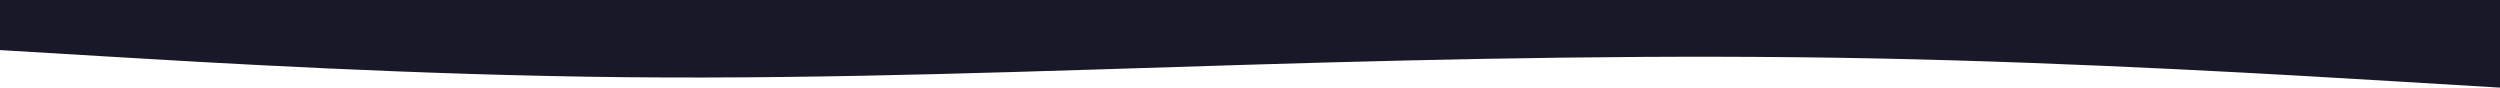 <svg width="1512" height="53" viewBox="0 0 1512 53" fill="none" xmlns="http://www.w3.org/2000/svg">
<path fill-rule="evenodd" clip-rule="evenodd" d="M1512 53L1449 49.214C1386 45.429 1260 37.857 1134 35.333C1008 32.809 882 35.333 756 39.119C630 42.905 504 47.952 378 46.691C252 45.429 126 37.857 63 34.071L0 30.286V0H63C126 0 252 0 378 0C504 0 630 0 756 0C882 0 1008 0 1134 0C1260 0 1386 0 1449 0H1512V53Z" fill="#181829"/>
</svg>
